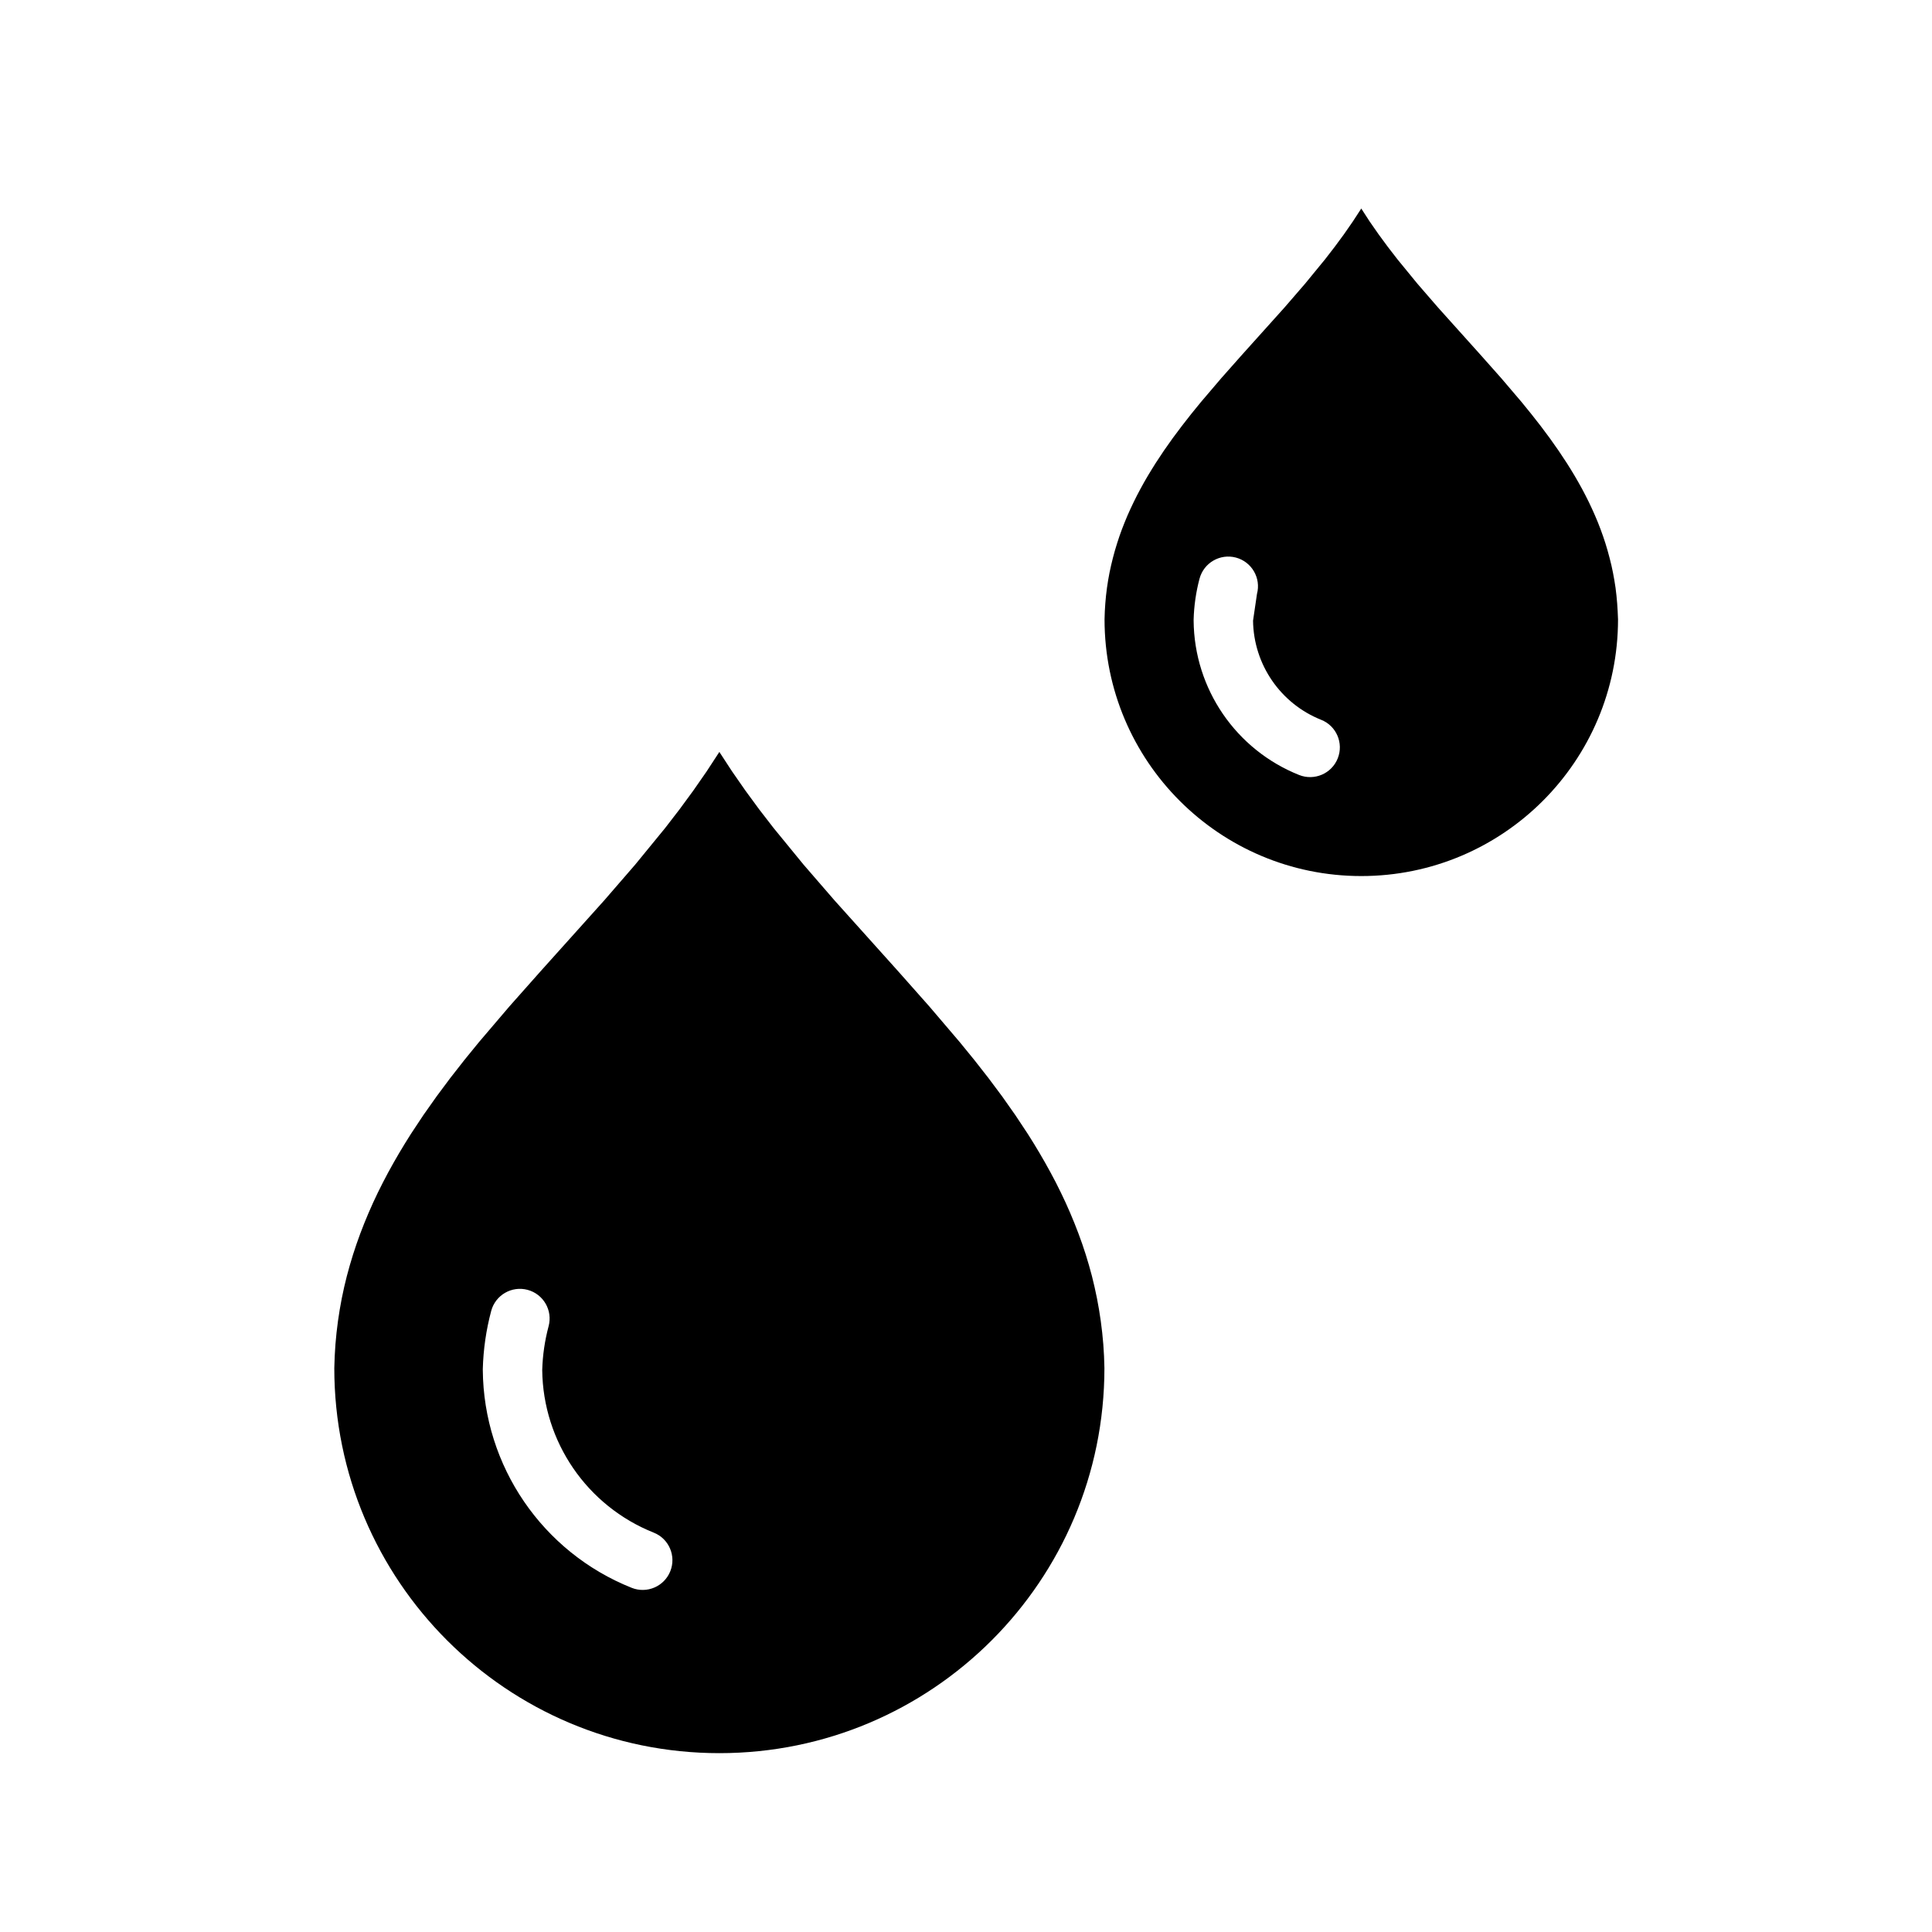 <?xml version="1.0" encoding="UTF-8"?>
<!-- Uploaded to: ICON Repo, www.svgrepo.com, Generator: ICON Repo Mixer Tools -->
<svg fill="#000000" width="800px" height="800px" version="1.1" viewBox="144 144 512 512" xmlns="http://www.w3.org/2000/svg">
 <g>
  <path d="m572.7 306-0.133-2.094-0.188-2.07-0.242-2.047-0.316-2.016-0.363-1.992-0.418-1.969-0.48-1.938-0.52-1.922-0.566-1.898-0.621-1.875-0.668-1.859-0.707-1.828-0.762-1.82-0.805-1.801-0.836-1.777-0.883-1.762-0.914-1.746-0.961-1.73-0.992-1.715-1.023-1.699-1.062-1.691-2.203-3.328-2.32-3.289-2.418-3.242-2.512-3.203-2.582-3.18-5.359-6.289-5.535-6.234-11.203-12.477-5.488-6.336-5.281-6.453-2.535-3.281-2.457-3.336-2.363-3.394-2.234-3.445-2.25 3.449-2.356 3.394-2.453 3.328-2.535 3.281-5.289 6.453-5.481 6.34-11.211 12.477-5.527 6.234-5.359 6.289-2.59 3.18-2.504 3.203-2.426 3.242-2.32 3.289-2.203 3.328-1.055 1.691-1.031 1.699-0.992 1.715-0.953 1.73-0.922 1.746-0.875 1.762-0.844 1.777-0.805 1.801-0.754 1.82-0.715 1.828-0.668 1.859-0.613 1.875-0.574 1.898-0.52 1.922-0.473 1.938-0.426 1.969-0.363 1.992-0.309 2.016-0.25 2.047-0.188 2.07-0.133 2.094-0.07 2.125c0 37.574 30.457 68.039 68.039 68.039 37.582 0 68.039-30.457 68.039-68.039zm-74.188 38.98c-1.605 4.039-6.188 6.008-10.227 4.402-16.766-6.691-27.82-22.852-27.961-40.902v-0.27c0.102-3.668 0.621-7.32 1.566-10.863 1.125-4.195 5.434-6.699 9.645-5.582 4.195 1.125 6.699 5.434 5.574 9.645l-1.039 7.078c0.148 11.602 7.273 21.973 18.051 26.27 4.039 1.602 6.004 6.184 4.391 10.223z"/>
  <path d="m381.99 401.36-16.809-18.719-8.227-9.5-7.926-9.684-3.809-4.93-3.676-5.008-3.535-5.086-3.371-5.164-3.371 5.164-3.535 5.086-3.676 5.008-3.801 4.93-7.926 9.684-8.227 9.5-16.809 18.719-8.297 9.352-8.039 9.43-3.883 4.762-3.762 4.809-3.629 4.871-3.481 4.93-3.312 5-1.582 2.527-1.535 2.551-1.488 2.574-1.434 2.59-1.379 2.621-1.324 2.644-1.258 2.668-1.195 2.699-1.133 2.723-1.07 2.754-1 2.785-0.93 2.809-0.859 2.852-0.789 2.875-0.707 2.914-0.629 2.953-0.543 2.984-0.465 3.031-0.379 3.062-0.293 3.102-0.195 3.141-0.109 3.18c0 56.363 45.688 102.05 102.05 102.05 56.367 0 102.04-45.688 102.04-102.05l-0.102-3.18-0.195-3.141-0.293-3.102-0.379-3.062-0.465-3.031-0.543-2.984-0.629-2.953-0.699-2.914-0.789-2.875-0.859-2.852-0.93-2.809-1.008-2.785-1.07-2.754-1.133-2.723-1.195-2.699-1.266-2.668-1.316-2.644-1.387-2.621-1.434-2.59-1.488-2.574-1.535-2.551-1.582-2.527-3.312-5-3.473-4.93-3.637-4.871-3.762-4.809-3.883-4.762-8.039-9.43zm-60.355 159.03c-1.613 4.039-6.195 6.008-10.227 4.402-23.664-9.438-39.258-32.266-39.461-57.734v-0.27c0.141-5.195 0.883-10.359 2.227-15.383 1.117-4.195 5.434-6.699 9.637-5.582 4.203 1.125 6.699 5.434 5.574 9.645-1.008 3.777-1.582 7.684-1.691 11.602 0.203 19.027 11.871 36.047 29.551 43.098 4.035 1.602 6.004 6.184 4.391 10.223z"/>
 </g>
</svg>